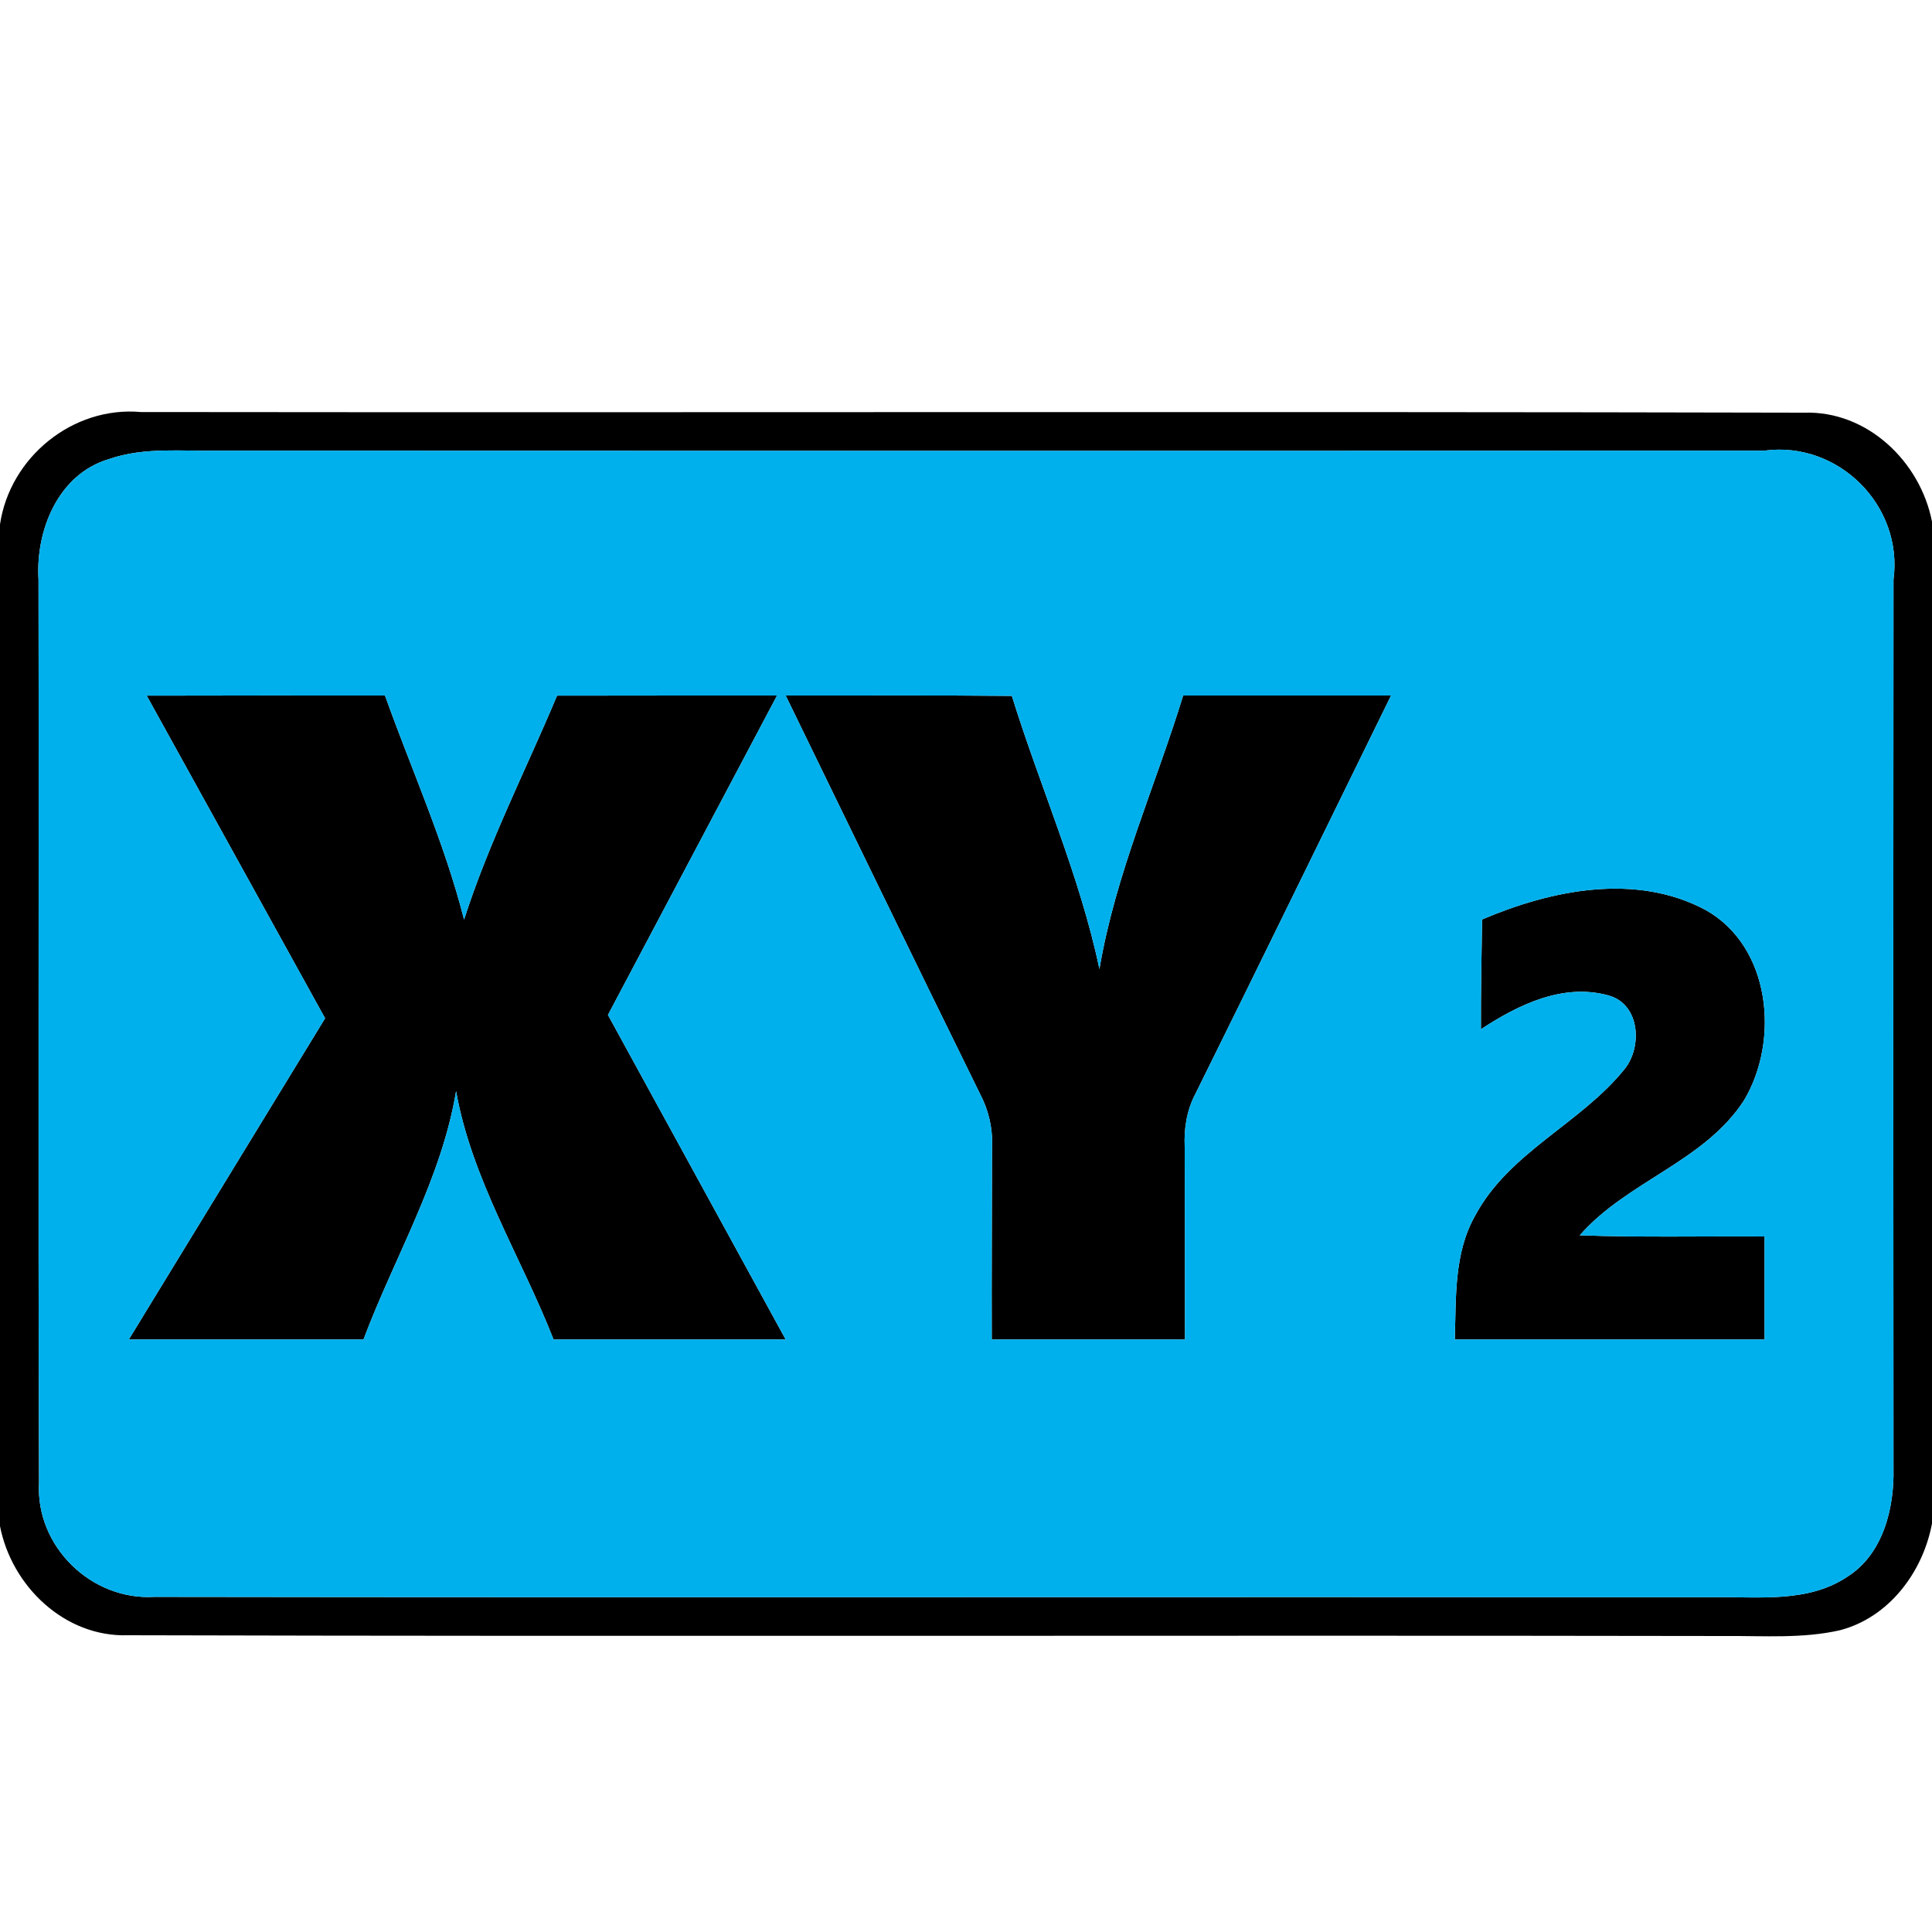 <?xml version="1.0" encoding="UTF-8" ?>
<!DOCTYPE svg PUBLIC "-//W3C//DTD SVG 1.1//EN" "http://www.w3.org/Graphics/SVG/1.1/DTD/svg11.dtd">
<svg width="150pt" height="150pt" viewBox="0 0 150 150" version="1.1" xmlns="http://www.w3.org/2000/svg">
<g id="#000000ff">
<path fill="#000000" opacity="1.00" d=" M 0.00 40.71 C 0.77 35.51 5.64 31.52 10.93 31.99 C 53.97 32.04 97.03 31.94 140.07 32.04 C 144.98 31.88 149.09 35.84 150.00 40.50 L 150.00 118.29 C 149.29 122.06 146.67 125.57 142.86 126.57 C 139.96 127.23 136.96 127.00 134.01 127.02 C 92.65 126.95 51.29 127.07 9.93 126.96 C 5.03 127.12 0.91 123.16 0.00 118.49 L 0.00 40.71 M 8.47 35.64 C 4.52 36.80 2.76 41.17 2.99 44.98 C 3.03 68.36 2.95 91.74 3.03 115.13 C 2.76 120.06 7.08 124.28 12.00 123.98 C 52.34 124.04 92.68 123.97 133.01 124.01 C 136.51 123.95 140.36 124.48 143.44 122.41 C 146.21 120.65 147.08 117.10 147.01 114.00 C 146.99 91.00 146.99 68.00 147.01 45.00 C 147.78 39.25 142.72 34.21 136.97 34.99 C 96.98 35.01 56.99 35.01 17.00 34.99 C 14.16 35.05 11.20 34.69 8.47 35.64 Z" />
<path fill="#000000" opacity="1.00" d=" M 11.39 54.01 C 17.56 53.99 23.73 54.00 29.89 54.00 C 31.96 59.79 34.51 65.42 36.03 71.40 C 37.95 65.41 40.82 59.79 43.25 54.01 C 48.94 54.00 54.63 54.00 60.33 54.00 C 55.96 62.27 51.57 70.53 47.20 78.80 C 51.80 87.20 56.40 95.60 61.00 104.00 C 54.99 104.00 48.99 104.00 42.98 104.00 C 40.46 97.58 36.63 91.58 35.41 84.72 C 34.27 91.55 30.63 97.59 28.22 104.00 C 22.15 104.00 16.07 104.00 10.00 104.00 C 15.07 95.68 20.17 87.38 25.24 79.06 C 20.63 70.70 16.00 62.36 11.39 54.01 Z" />
<path fill="#000000" opacity="1.00" d=" M 61.00 54.00 C 66.85 54.01 72.71 53.97 78.56 54.03 C 80.76 61.12 83.83 67.96 85.36 75.24 C 86.59 67.91 89.69 61.08 91.86 54.00 C 97.24 54.00 102.62 54.00 108.00 54.00 C 102.94 64.31 97.91 74.63 92.82 84.91 C 92.14 86.18 91.92 87.61 91.98 89.03 C 91.99 94.02 92.01 99.01 92.00 104.00 C 87.00 104.00 82.00 104.00 77.00 104.00 C 76.98 98.99 77.02 93.98 77.02 88.98 C 77.08 87.57 76.75 86.19 76.10 84.95 C 71.03 74.65 66.03 64.32 61.00 54.00 Z" />
<path fill="#000000" opacity="1.00" d=" M 115.07 71.39 C 120.45 69.09 127.00 67.75 132.42 70.65 C 137.49 73.49 138.19 80.77 135.40 85.44 C 132.30 90.21 126.32 91.71 122.65 95.91 C 127.43 96.08 132.22 95.97 137.00 96.00 C 137.00 98.67 137.00 101.33 137.00 104.00 C 128.98 104.00 120.97 104.00 112.95 104.00 C 113.06 100.77 112.87 97.34 114.51 94.42 C 117.13 89.47 122.69 87.26 126.12 83.02 C 127.53 81.29 127.34 77.97 124.90 77.29 C 121.36 76.30 117.87 78.01 114.98 79.91 C 114.97 77.07 115.02 74.23 115.07 71.39 Z" />
</g>
<g id="#00b0ecff">
<path fill="#00b0ec" opacity="1.00" d=" M 8.47 35.64 C 11.20 34.69 14.16 35.05 17.00 34.99 C 56.99 35.01 96.98 35.01 136.97 34.99 C 142.72 34.21 147.78 39.25 147.01 45.00 C 146.99 68.00 146.99 91.00 147.01 114.00 C 147.08 117.10 146.21 120.65 143.44 122.41 C 140.36 124.48 136.51 123.95 133.01 124.01 C 92.68 123.97 52.34 124.04 12.00 123.98 C 7.08 124.28 2.76 120.06 3.03 115.13 C 2.95 91.74 3.03 68.36 2.99 44.98 C 2.76 41.17 4.52 36.80 8.47 35.64 M 11.39 54.01 C 16.00 62.36 20.63 70.70 25.24 79.06 C 20.17 87.38 15.07 95.68 10.00 104.00 C 16.07 104.00 22.15 104.00 28.22 104.00 C 30.63 97.59 34.27 91.55 35.41 84.72 C 36.63 91.58 40.46 97.58 42.98 104.00 C 48.99 104.00 54.99 104.00 61.00 104.00 C 56.40 95.60 51.80 87.20 47.20 78.80 C 51.57 70.53 55.96 62.27 60.33 54.00 C 54.63 54.00 48.94 54.00 43.25 54.01 C 40.82 59.79 37.95 65.41 36.03 71.40 C 34.51 65.42 31.96 59.79 29.89 54.00 C 23.73 54.00 17.56 53.99 11.39 54.01 M 61.00 54.00 C 66.03 64.32 71.03 74.65 76.10 84.95 C 76.75 86.19 77.08 87.57 77.02 88.98 C 77.02 93.98 76.98 98.99 77.00 104.00 C 82.00 104.00 87.00 104.00 92.00 104.00 C 92.01 99.01 91.99 94.02 91.98 89.03 C 91.92 87.61 92.14 86.18 92.82 84.91 C 97.91 74.63 102.94 64.31 108.00 54.00 C 102.62 54.00 97.24 54.00 91.86 54.00 C 89.69 61.08 86.59 67.91 85.36 75.24 C 83.83 67.96 80.76 61.12 78.56 54.03 C 72.71 53.97 66.85 54.01 61.00 54.00 M 115.07 71.39 C 115.02 74.23 114.97 77.07 114.98 79.91 C 117.87 78.01 121.36 76.30 124.90 77.29 C 127.34 77.97 127.53 81.29 126.12 83.02 C 122.69 87.26 117.13 89.47 114.51 94.42 C 112.87 97.34 113.06 100.77 112.95 104.00 C 120.97 104.00 128.98 104.00 137.00 104.00 C 137.00 101.33 137.00 98.67 137.00 96.00 C 132.22 95.97 127.43 96.08 122.65 95.91 C 126.32 91.71 132.30 90.21 135.40 85.44 C 138.19 80.77 137.49 73.49 132.42 70.65 C 127.00 67.75 120.45 69.09 115.07 71.39 Z" />
</g>
</svg>
